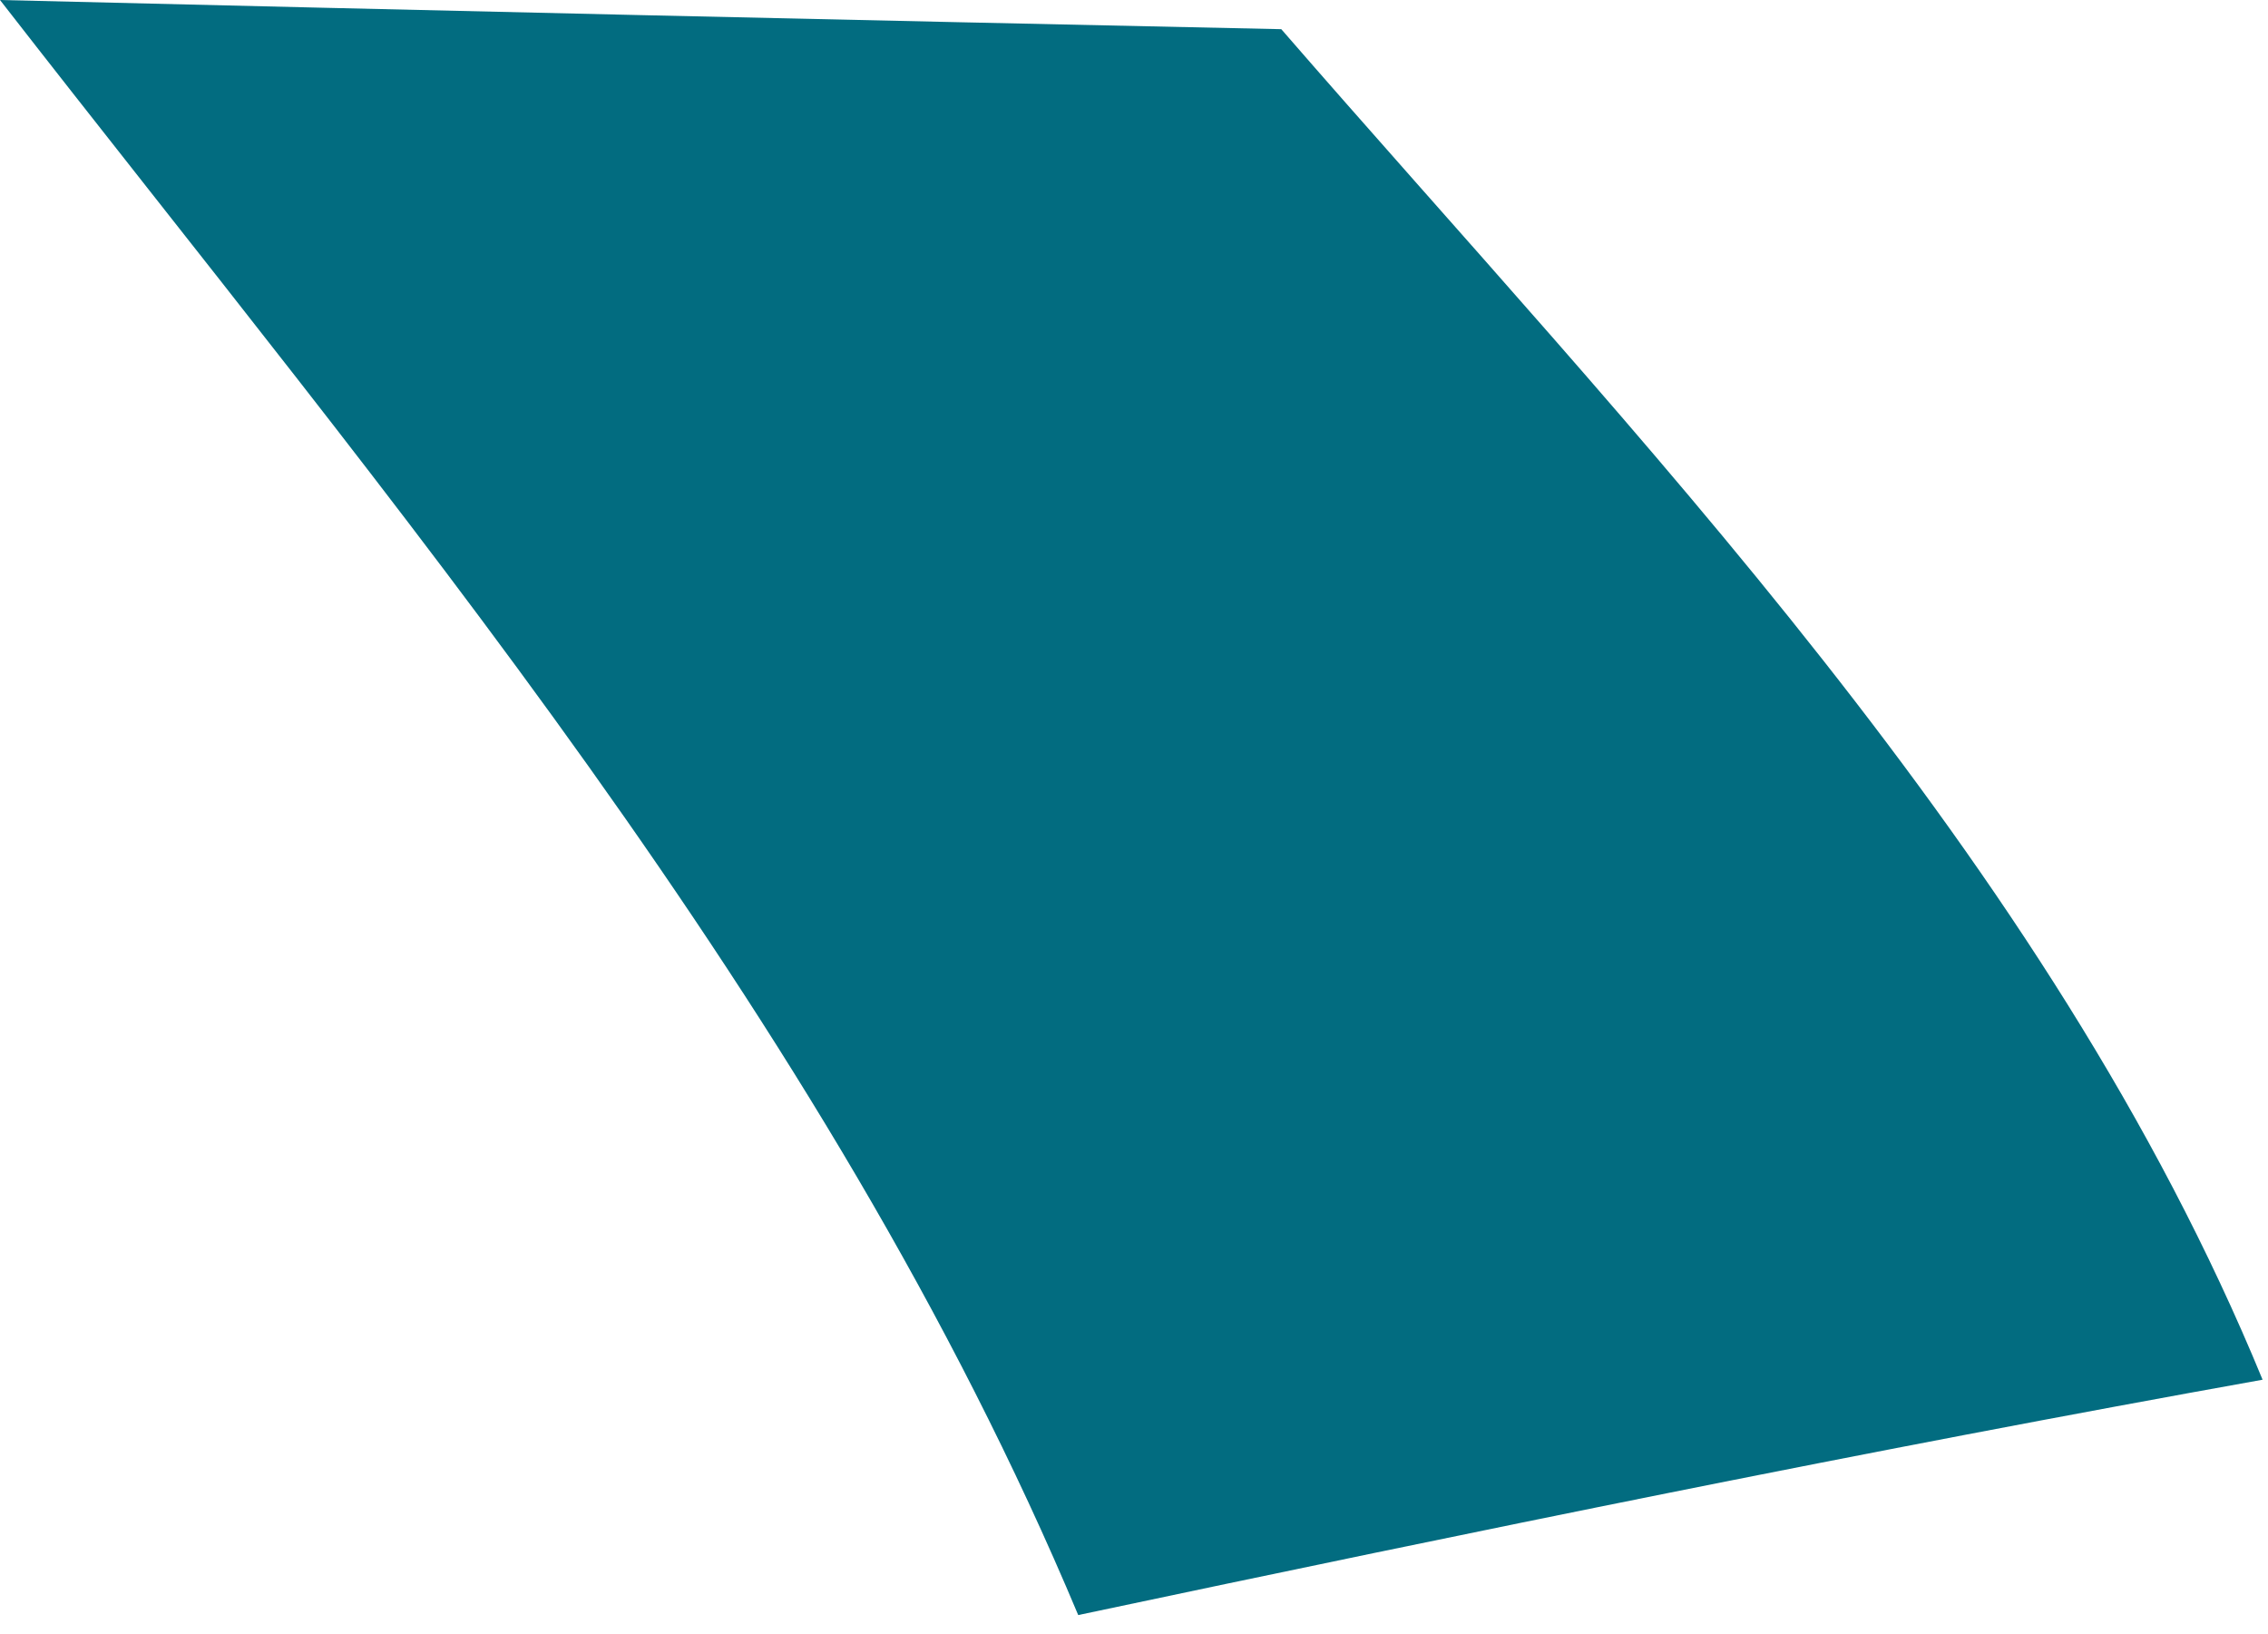<?xml version="1.0" encoding="utf-8"?>
<svg xmlns="http://www.w3.org/2000/svg" fill="none" height="100%" overflow="visible" preserveAspectRatio="none" style="display: block;" viewBox="0 0 118 85" width="100%">
<path d="M117.719 71.778C97.111 75.471 76.606 79.679 56.098 84.022C42.872 52.487 20.168 25.939 0 0C22.221 0.542 44.442 1.048 66.663 1.518C84.922 22.552 106.528 44.569 117.718 71.778" fill="#026C80" id="Trazado 22145"/>
</svg>